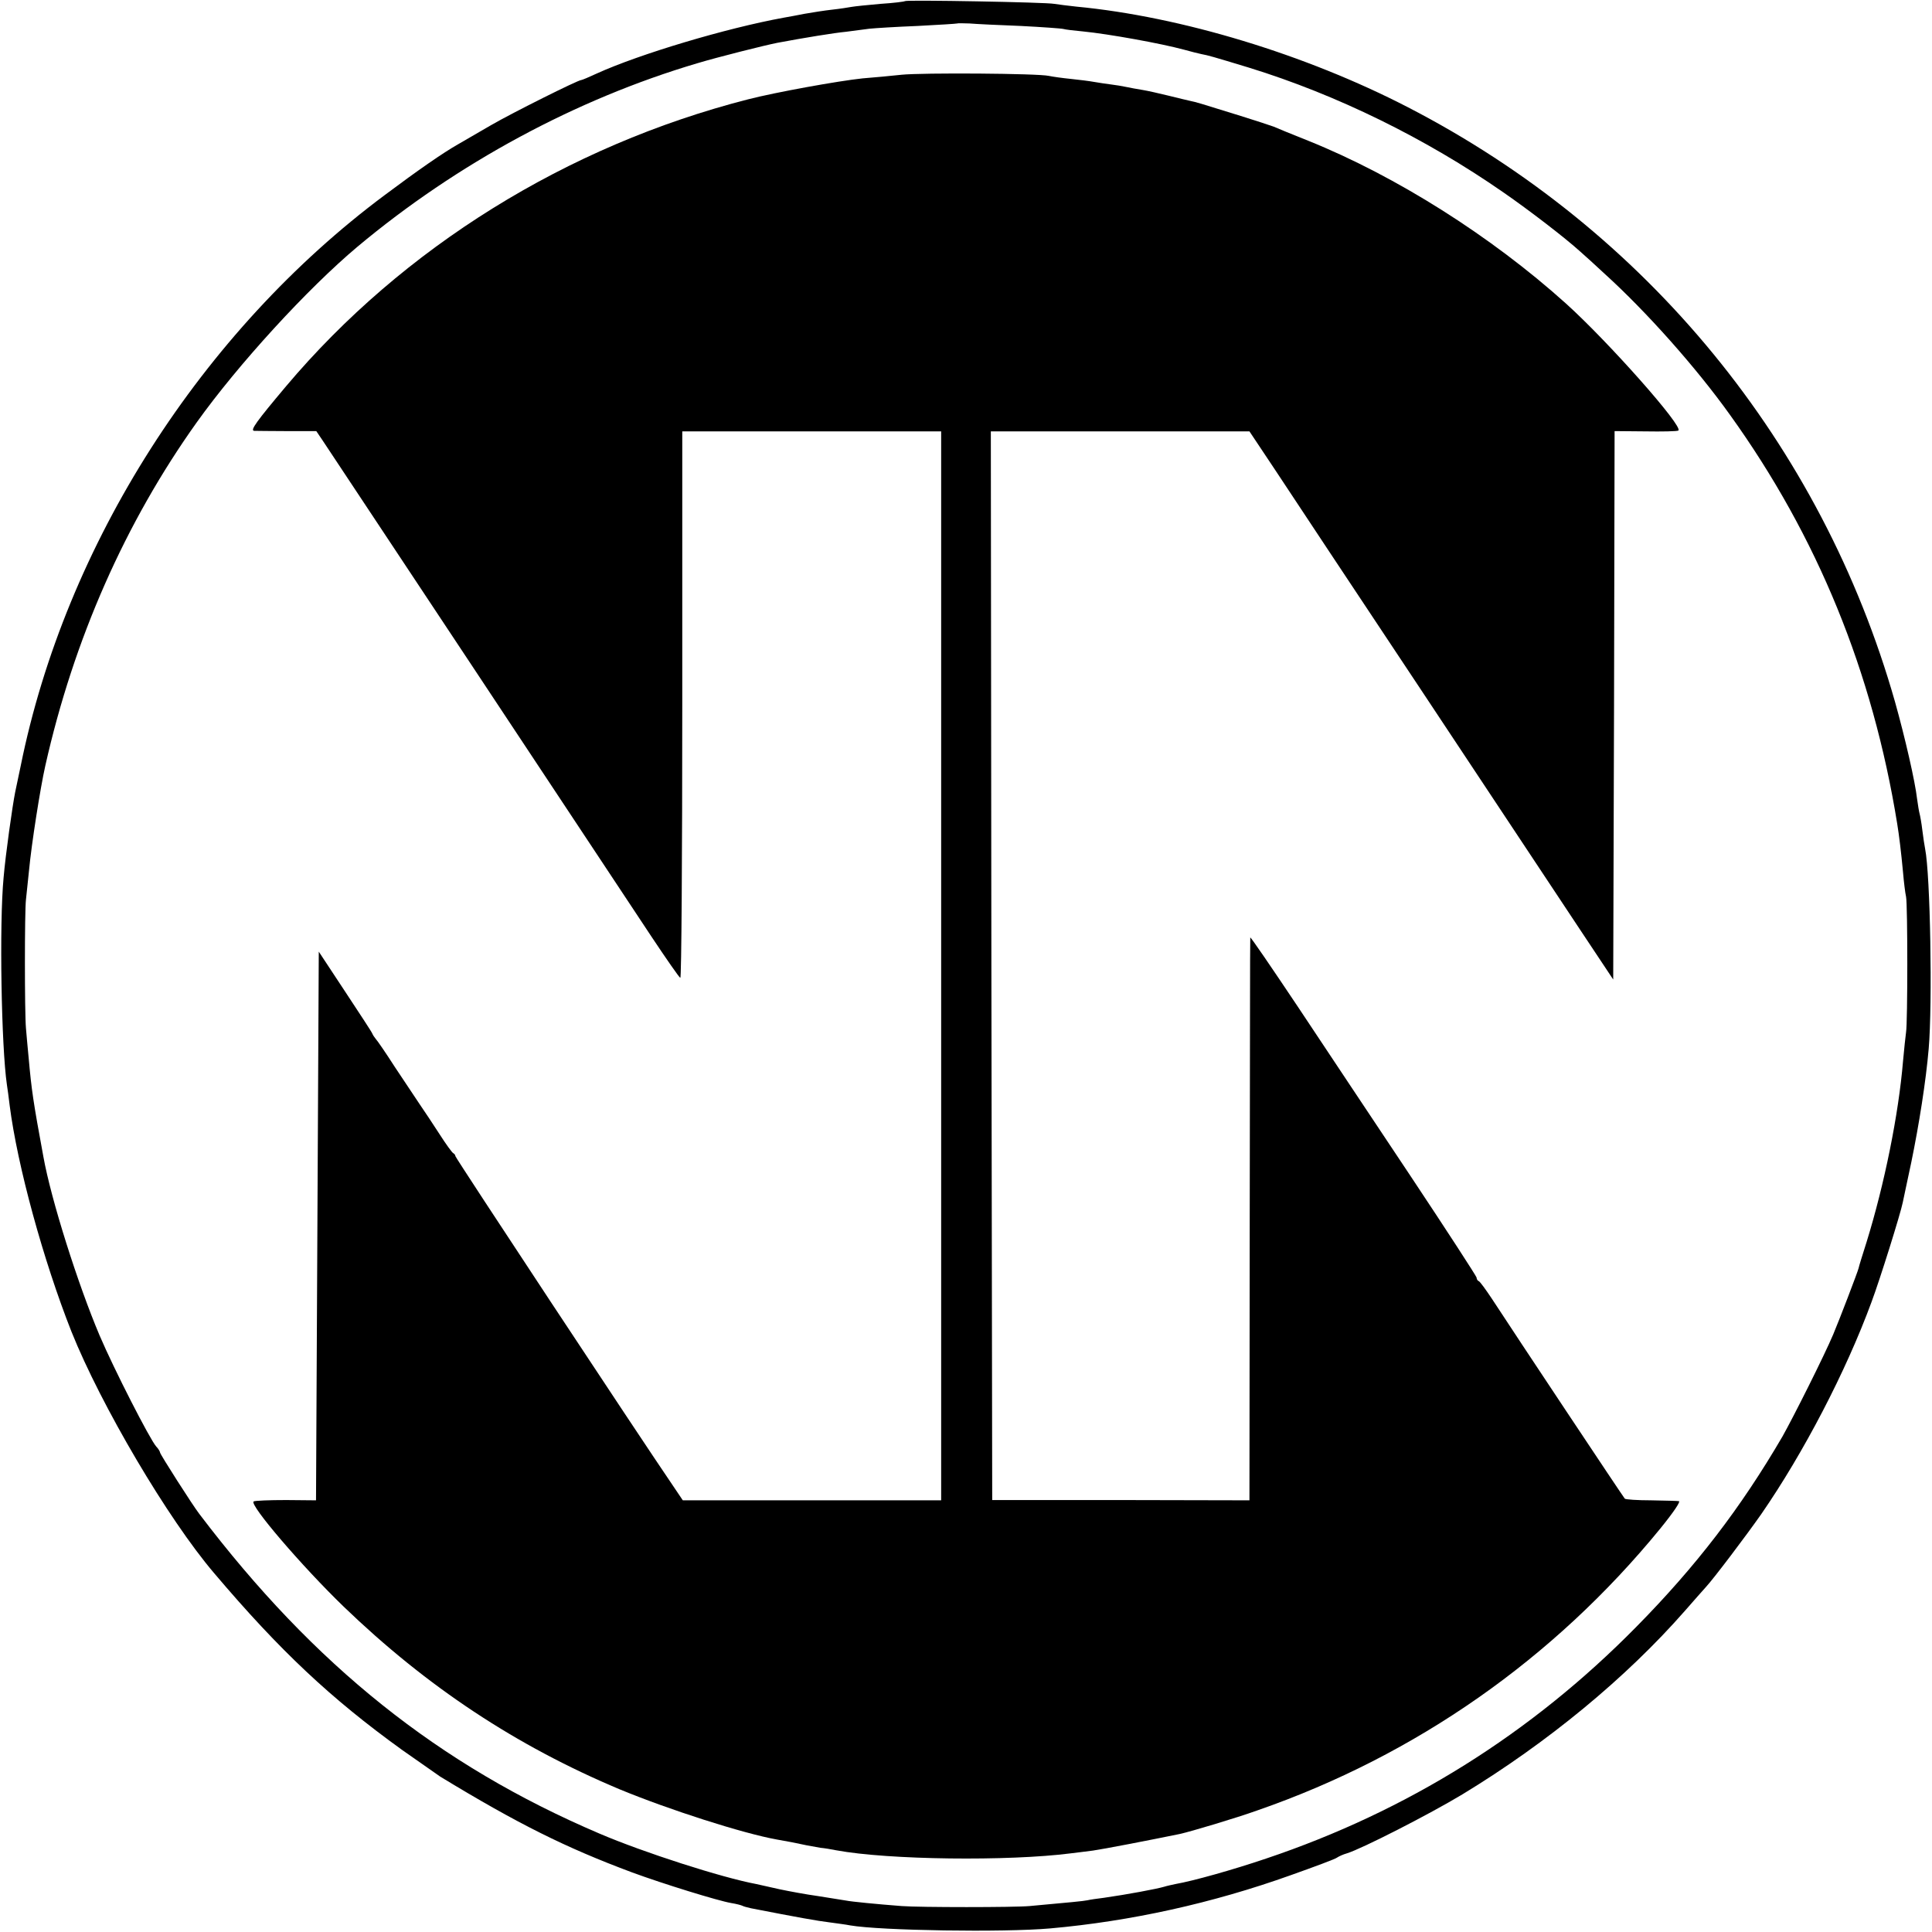 <?xml version="1.0" standalone="no"?>
<!DOCTYPE svg PUBLIC "-//W3C//DTD SVG 20010904//EN"
 "http://www.w3.org/TR/2001/REC-SVG-20010904/DTD/svg10.dtd">
<svg version="1.0" xmlns="http://www.w3.org/2000/svg"
 width="700pt" height="700pt" viewBox="0 0 700 700"
 preserveAspectRatio="xMidYMid meet">
<g transform="translate(0,700) scale(0.1,-0.1)"
fill="#000000" stroke="none">
<path d="M3279 6996 c-2 -2 -42 -7 -89 -10 -47 -4 -94 -9 -105 -11 -11 -2 -42
-7 -70 -10 -27 -3 -72 -10 -100 -15 -27 -5 -61 -12 -75 -14 -209 -38 -523
-132 -677 -202 -28 -13 -54 -24 -57 -24 -12 0 -250 -119 -326 -163 -47 -27
-100 -58 -119 -69 -55 -31 -147 -95 -266 -184 -665 -495 -1158 -1267 -1320
-2069 -8 -38 -17 -81 -20 -95 -10 -50 -35 -227 -42 -310 -16 -168 -8 -614 12
-750 2 -14 7 -47 10 -75 28 -219 122 -562 224 -820 107 -267 349 -678 517
-875 239 -282 423 -454 679 -639 67 -47 130 -91 140 -98 281 -171 456 -258
695 -347 114 -42 312 -103 359 -111 19 -3 37 -8 41 -10 3 -2 17 -6 31 -9 169
-33 242 -46 284 -51 28 -4 61 -8 75 -11 110 -19 556 -26 725 -11 292 26 587
91 872 193 87 31 163 59 168 64 6 4 21 11 35 15 53 16 298 141 419 214 308
187 593 422 806 665 33 38 67 76 75 85 28 30 146 186 202 266 152 220 306 515
399 768 31 83 105 320 113 360 3 12 16 78 31 146 28 136 53 294 63 411 14 163
6 631 -13 725 -2 11 -7 41 -10 67 -3 26 -8 53 -10 60 -2 7 -6 31 -9 53 -7 63
-44 224 -80 352 -266 935 -901 1709 -1766 2155 -370 191 -821 328 -1200 364
-30 3 -66 8 -80 10 -29 6 -536 15 -541 10z m419 -90 c78 -4 148 -9 155 -11 6
-2 39 -6 72 -9 91 -9 280 -43 365 -66 25 -7 53 -14 63 -16 26 -5 37 -8 172
-49 318 -98 640 -256 922 -452 94 -65 224 -165 278 -214 17 -15 57 -51 89 -81
151 -137 331 -339 454 -511 317 -441 517 -931 606 -1482 7 -43 14 -101 21
-175 3 -36 8 -76 11 -89 6 -29 6 -456 0 -491 -2 -14 -7 -61 -11 -105 -16 -192
-67 -445 -132 -655 -15 -47 -28 -89 -29 -95 -3 -13 -70 -188 -92 -240 -32 -76
-144 -299 -184 -370 -150 -257 -312 -469 -530 -690 -381 -387 -829 -667 -1341
-839 -121 -41 -264 -81 -327 -92 -14 -3 -33 -7 -42 -10 -27 -8 -134 -28 -218
-40 -25 -3 -52 -7 -60 -9 -13 -3 -67 -8 -210 -21 -56 -5 -398 -5 -463 0 -91 7
-183 16 -202 20 -11 2 -56 9 -100 16 -44 6 -108 18 -141 25 -34 8 -73 16 -85
19 -123 23 -407 114 -568 183 -581 248 -1032 608 -1449 1158 -24 31 -142 216
-142 222 0 3 -6 14 -14 22 -23 26 -152 278 -205 402 -78 184 -176 492 -204
649 -37 200 -43 243 -53 355 -4 39 -8 88 -10 110 -5 57 -5 423 0 465 2 19 7
67 11 105 9 97 41 300 59 380 103 459 290 882 549 1245 150 210 401 484 582
636 361 302 792 535 1232 665 73 22 244 65 290 74 96 18 206 36 249 40 27 4
65 8 84 11 19 2 98 7 175 10 77 4 141 8 143 9 1 1 22 1 45 0 23 -2 106 -6 185
-9z"/>
<path d="M3265 6729 c-38 -4 -101 -10 -140 -13 -86 -9 -314 -50 -415 -76 -656
-168 -1250 -537 -1674 -1040 -106 -126 -131 -160 -115 -161 8 0 61 -1 119 -1
l106 0 21 -31 c23 -34 1031 -1555 1193 -1800 54 -81 101 -149 105 -150 4 -1 7
444 7 989 l0 991 469 0 469 0 0 -1937 0 -1936 -468 0 -468 0 -31 46 c-137 201
-793 1195 -793 1201 0 4 -4 9 -8 11 -4 2 -26 32 -49 68 -23 36 -56 85 -73 110
-17 25 -57 86 -90 135 -32 50 -63 95 -68 100 -5 6 -11 15 -13 20 -2 6 -47 74
-99 153 l-95 144 -5 -994 -5 -994 -108 1 c-60 0 -113 -2 -118 -5 -17 -11 175
-235 326 -381 301 -290 624 -504 1000 -662 179 -74 447 -160 570 -182 36 -6
71 -13 108 -21 16 -3 38 -7 50 -9 12 -1 38 -5 57 -9 189 -35 624 -40 850 -11
19 2 55 7 80 10 36 5 202 37 314 60 41 9 205 58 283 86 573 199 1073 549 1458
1020 48 59 75 99 68 100 -4 1 -49 2 -100 3 -50 0 -93 3 -96 6 -5 5 -396 593
-482 725 -22 33 -43 62 -47 63 -5 2 -8 8 -8 13 0 4 -107 169 -238 366 -131
197 -316 474 -410 616 -95 142 -172 255 -172 250 -1 -4 -1 -465 -2 -1023 l-1
-1016 -466 1 -466 0 -3 1936 -2 1936 469 0 468 0 94 -141 c51 -78 293 -442
538 -811 244 -368 499 -752 565 -852 l121 -182 3 994 2 993 111 -1 c61 -1 115
0 120 3 20 13 -253 321 -407 460 -271 244 -616 462 -934 590 -58 23 -114 46
-125 51 -11 4 -65 22 -120 39 -151 47 -161 50 -181 54 -10 2 -46 11 -79 19
-33 8 -76 18 -95 21 -19 3 -46 8 -60 11 -14 3 -38 7 -55 9 -16 2 -43 6 -60 9
-16 3 -55 8 -85 11 -30 3 -66 8 -80 11 -39 9 -457 12 -535 4z"/>
</g>
</svg>
